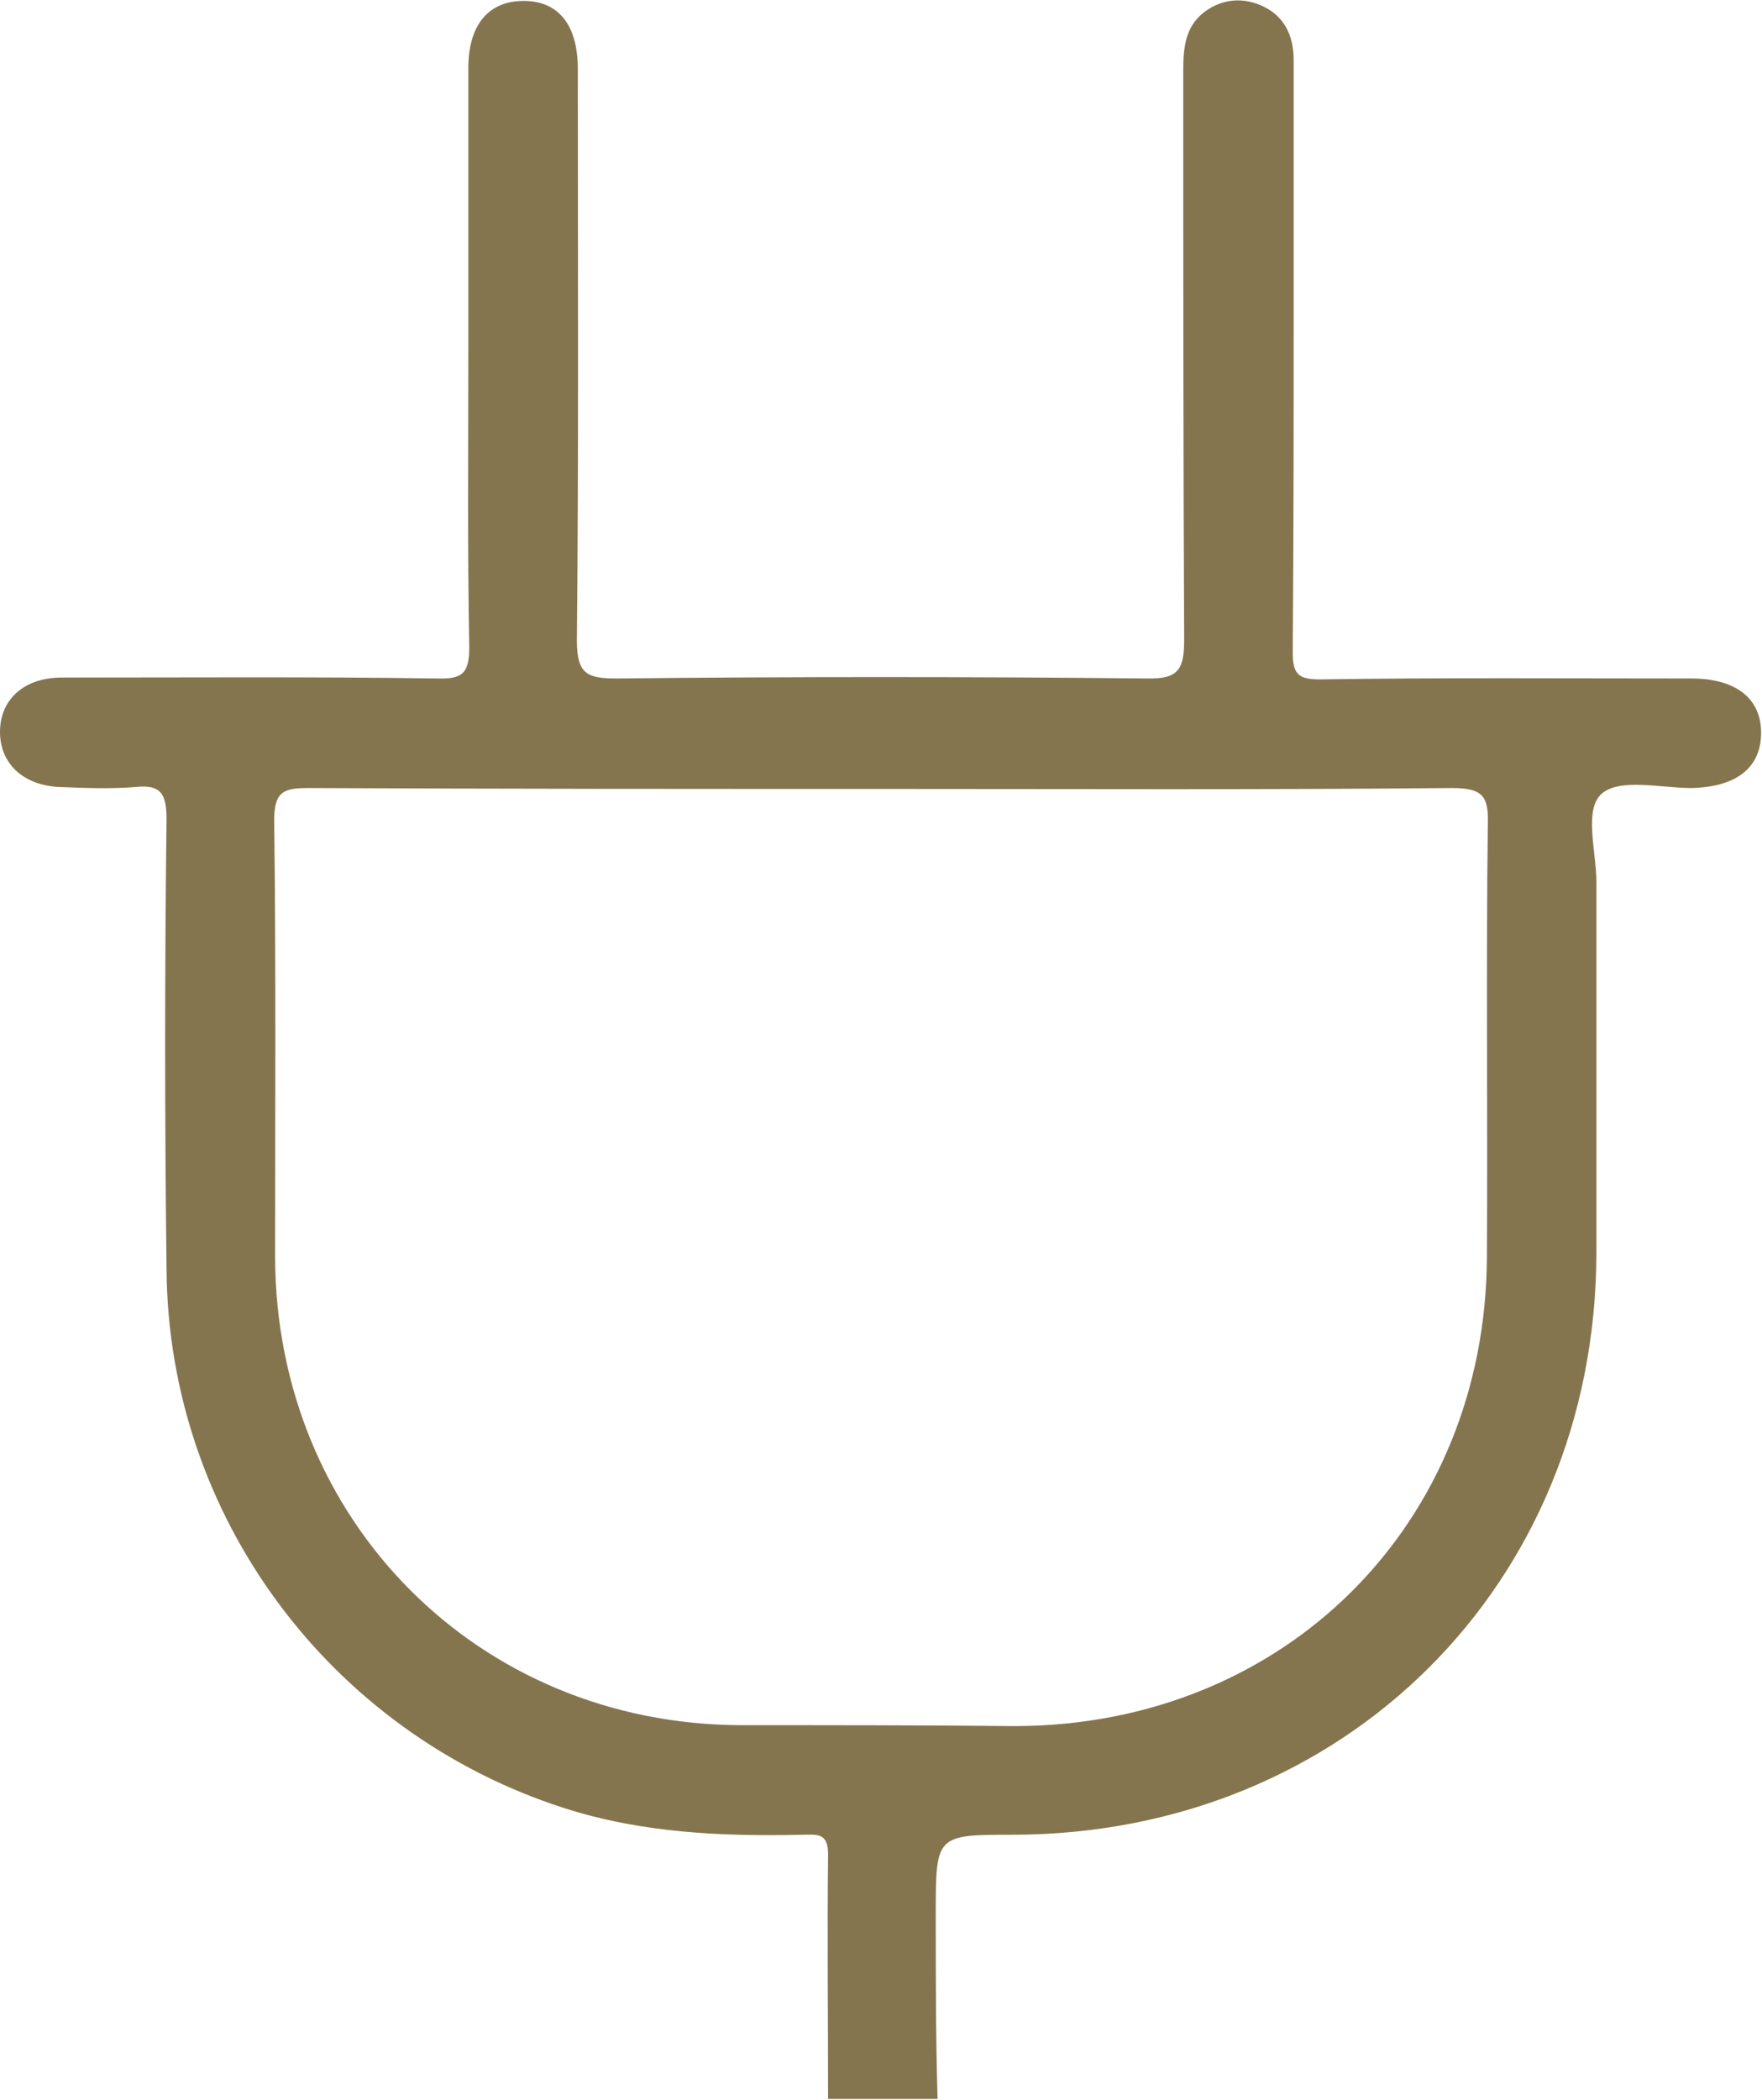 <?xml version="1.0" encoding="utf-8"?>
<!-- Generator: Adobe Illustrator 23.1.0, SVG Export Plug-In . SVG Version: 6.00 Build 0)  -->
<svg version="1.1" id="Layer_1" xmlns="http://www.w3.org/2000/svg" xmlns:xlink="http://www.w3.org/1999/xlink" x="0px" y="0px"
	 viewBox="0 0 191.5 228.1" style="enable-background:new 0 0 191.5 228.1;" xml:space="preserve" fill="#85754E">
<g>
	<path d="M101.7,208c0-8.7,0-8.7,8.5-8.7c35.9-0.1,63.2-27.2,63.3-63.1c0-13.5,0-26.9,0-40.4c0-3.3-1.4-7.9,0.6-9.6
		c2-1.7,6.4-0.6,9.7-0.6c4.8-0.1,7.5-2.1,7.6-5.8c0.1-3.9-2.7-6.1-7.6-6.1c-13.5,0-26.9-0.1-40.4,0.1c-2.3,0-2.9-0.6-2.9-2.9
		c0.1-13.1,0.1-26.2,0.1-39.3c0-8.4,0-16.7,0-25.1c0-2.6-1-4.7-3.3-5.8c-2.1-1-4.4-0.9-6.4,0.6c-2.1,1.6-2.3,3.9-2.3,6.4
		c0,20.6,0,41.2,0.1,61.7c0,3.2-0.5,4.4-4.1,4.3c-19.2-0.2-38.4-0.2-57.6,0c-3.2,0-4.3-0.5-4.3-4.1c0.2-20.7,0.1-41.4,0.1-62.1
		c0-4.8-2.1-7.4-5.9-7.4c-3.8,0-6,2.6-6,7.3c0,10.4,0,20.7,0,31.1c0,10.6-0.1,21.2,0.1,31.8c0,2.8-0.7,3.5-3.5,3.4
		c-13.6-0.2-27.2-0.1-40.8-0.1c-4.1,0-6.7,2.4-6.7,5.9c0,3.5,2.6,5.9,6.7,6c2.6,0.1,5.3,0.2,7.9,0c2.7-0.3,3.5,0.5,3.5,3.4
		c-0.2,16.3-0.2,32.7,0,49c0.2,26.7,17.7,50.3,43.2,58.5c8.4,2.7,17.1,3.1,25.9,2.9c1.5,0,2.8-0.3,2.8,2.1c-0.1,8.9,0,17.7,0,26.6
		h11.9C101.7,221.4,101.7,214.7,101.7,208z M80.5,187.4C52,187.3,30,165.2,29.9,136.6c0-15.8,0.1-31.7-0.1-47.5
		c0-3.2,1.1-3.5,3.8-3.5c20.8,0.1,41.6,0.1,62.5,0.1c20.6,0,41.1,0.1,61.7-0.1c3.5,0,4,1,3.9,4.1c-0.2,15.6,0,31.2-0.1,46.8
		c-0.1,29.1-22,50.9-51.2,51C100.4,187.4,90.5,187.4,80.5,187.4z"/>
</g>
</svg>
